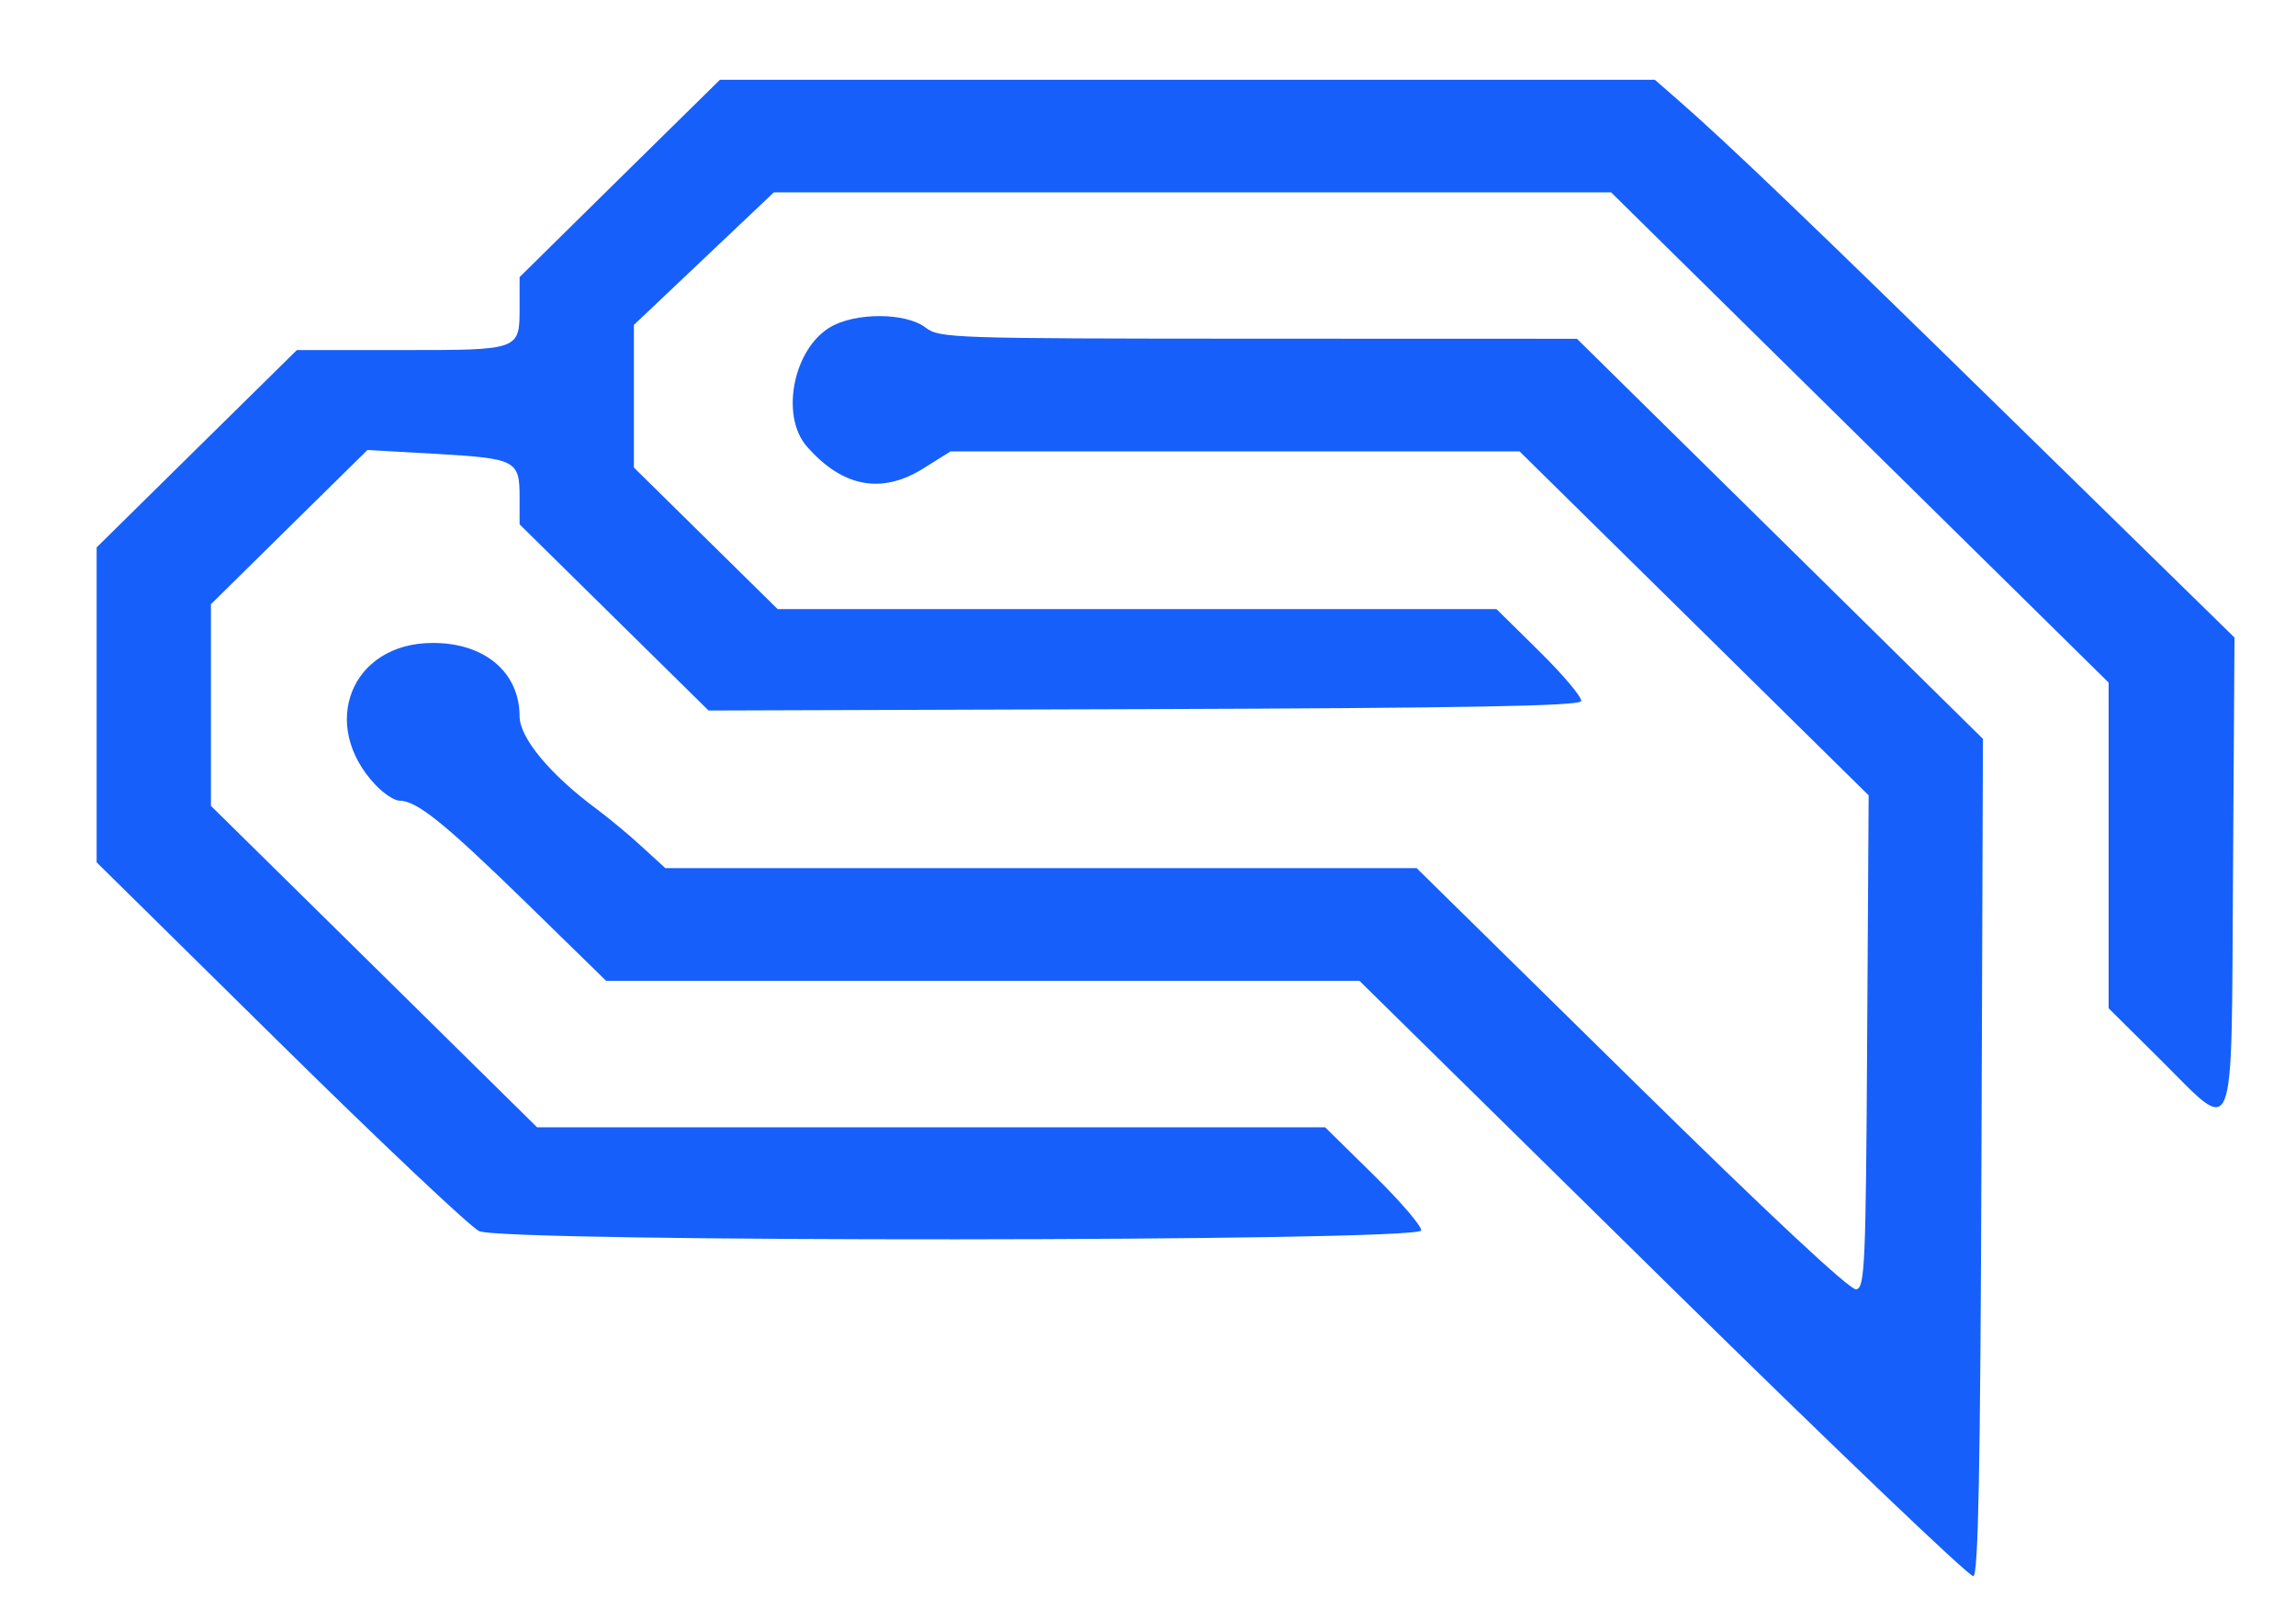 <svg width="23" height="16" viewBox="0 0 23 16" fill="none" xmlns="http://www.w3.org/2000/svg">
<path fill-rule="evenodd" clip-rule="evenodd" d="M6.208 1.787L5.205 2.776V3.074C5.205 3.51 5.214 3.507 4.021 3.507H2.974L1.971 4.495L0.968 5.484V7.061V8.639L2.797 10.442C3.803 11.434 4.704 12.285 4.799 12.333C5.022 12.447 14.197 12.441 14.236 12.327C14.248 12.291 14.037 12.044 13.766 11.777L13.274 11.293H9.327H5.38L3.747 9.683L2.113 8.073V7.063V6.053L2.897 5.28L3.681 4.508L4.371 4.547C5.168 4.593 5.205 4.612 5.205 4.979V5.253L6.152 6.186L7.098 7.118L11.457 7.104C14.683 7.093 15.823 7.073 15.839 7.024C15.851 6.989 15.665 6.767 15.426 6.531L14.991 6.102H11.39H7.79L7.07 5.393L6.35 4.684V3.97V3.255L7.051 2.591L7.752 1.927H11.946H16.139L18.631 4.383L21.123 6.838V8.469V10.101L21.642 10.616C22.409 11.377 22.351 11.526 22.369 8.74L22.384 6.387L20.206 4.256C18.14 2.234 17.315 1.443 16.803 0.996L16.577 0.799H11.895H7.212L6.208 1.787ZM8.314 3.279C7.945 3.501 7.816 4.167 8.082 4.472C8.44 4.881 8.83 4.955 9.251 4.692L9.522 4.522H12.372H15.222L16.971 6.245L18.719 7.968L18.704 10.434C18.691 12.675 18.681 12.9 18.595 12.917C18.534 12.928 17.735 12.182 16.346 10.816L14.191 8.697H10.428H6.665L6.434 8.486C6.308 8.369 6.102 8.198 5.977 8.105C5.511 7.76 5.205 7.392 5.205 7.176C5.204 6.735 4.855 6.44 4.335 6.441C3.518 6.441 3.19 7.26 3.763 7.865C3.844 7.95 3.95 8.02 3.999 8.021C4.174 8.021 4.444 8.238 5.254 9.027L6.072 9.826H9.845H13.618L16.66 12.819C18.333 14.465 19.731 15.802 19.768 15.79C19.818 15.774 19.838 14.709 19.849 11.585L19.864 7.402L17.831 5.398L15.797 3.394L12.605 3.393C9.526 3.392 9.409 3.388 9.271 3.281C9.074 3.13 8.565 3.128 8.314 3.279Z" fill="#165FFA"/>
</svg>
